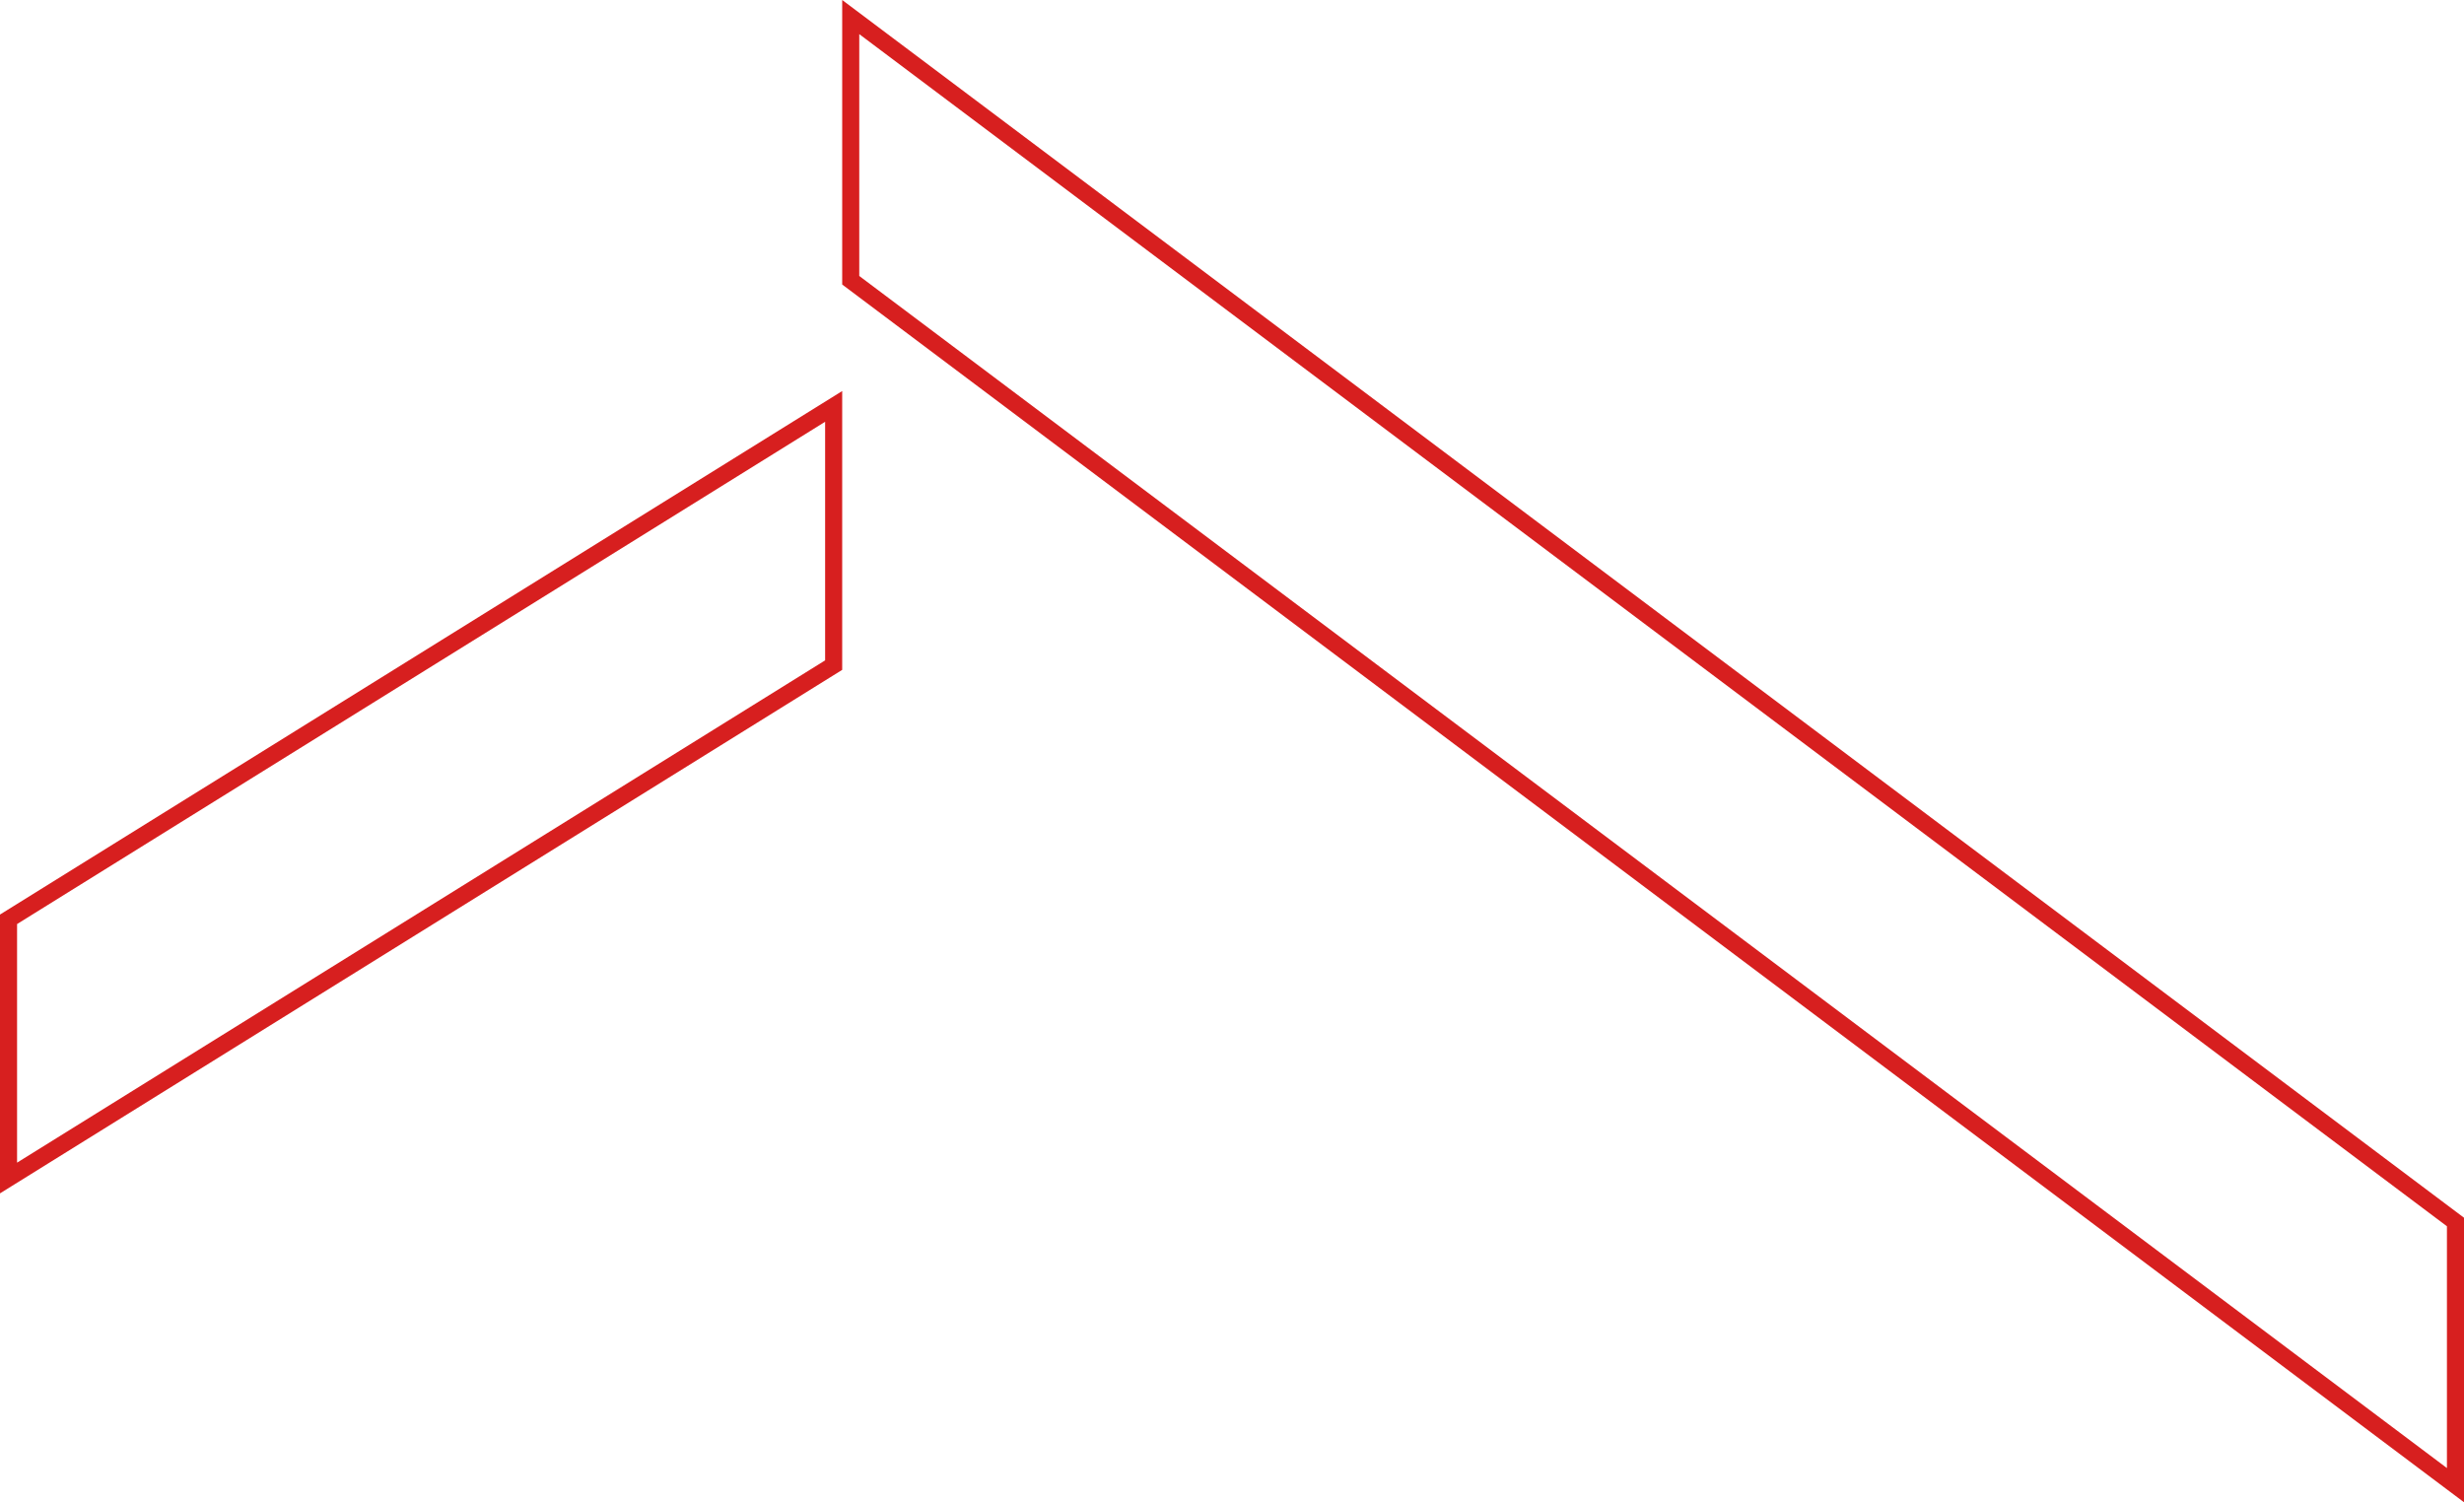 <svg xmlns="http://www.w3.org/2000/svg" viewBox="0 0 433 264"><defs><style>.a{fill:#d71f1f;}</style></defs><title>logo</title><path class="a" d="M366,312.4v41.93L224,442.6V400.67L366,312.4m3-5.4L221,399v49l148-92V307Z" transform="translate(-221 -238.28)"/><path class="a" d="M372,244.28l279,209.5v42.49L372,286.78v-42.5m-3-6v50l285,214v-50l-285-214Z" transform="translate(-221 -238.28)"/></svg>